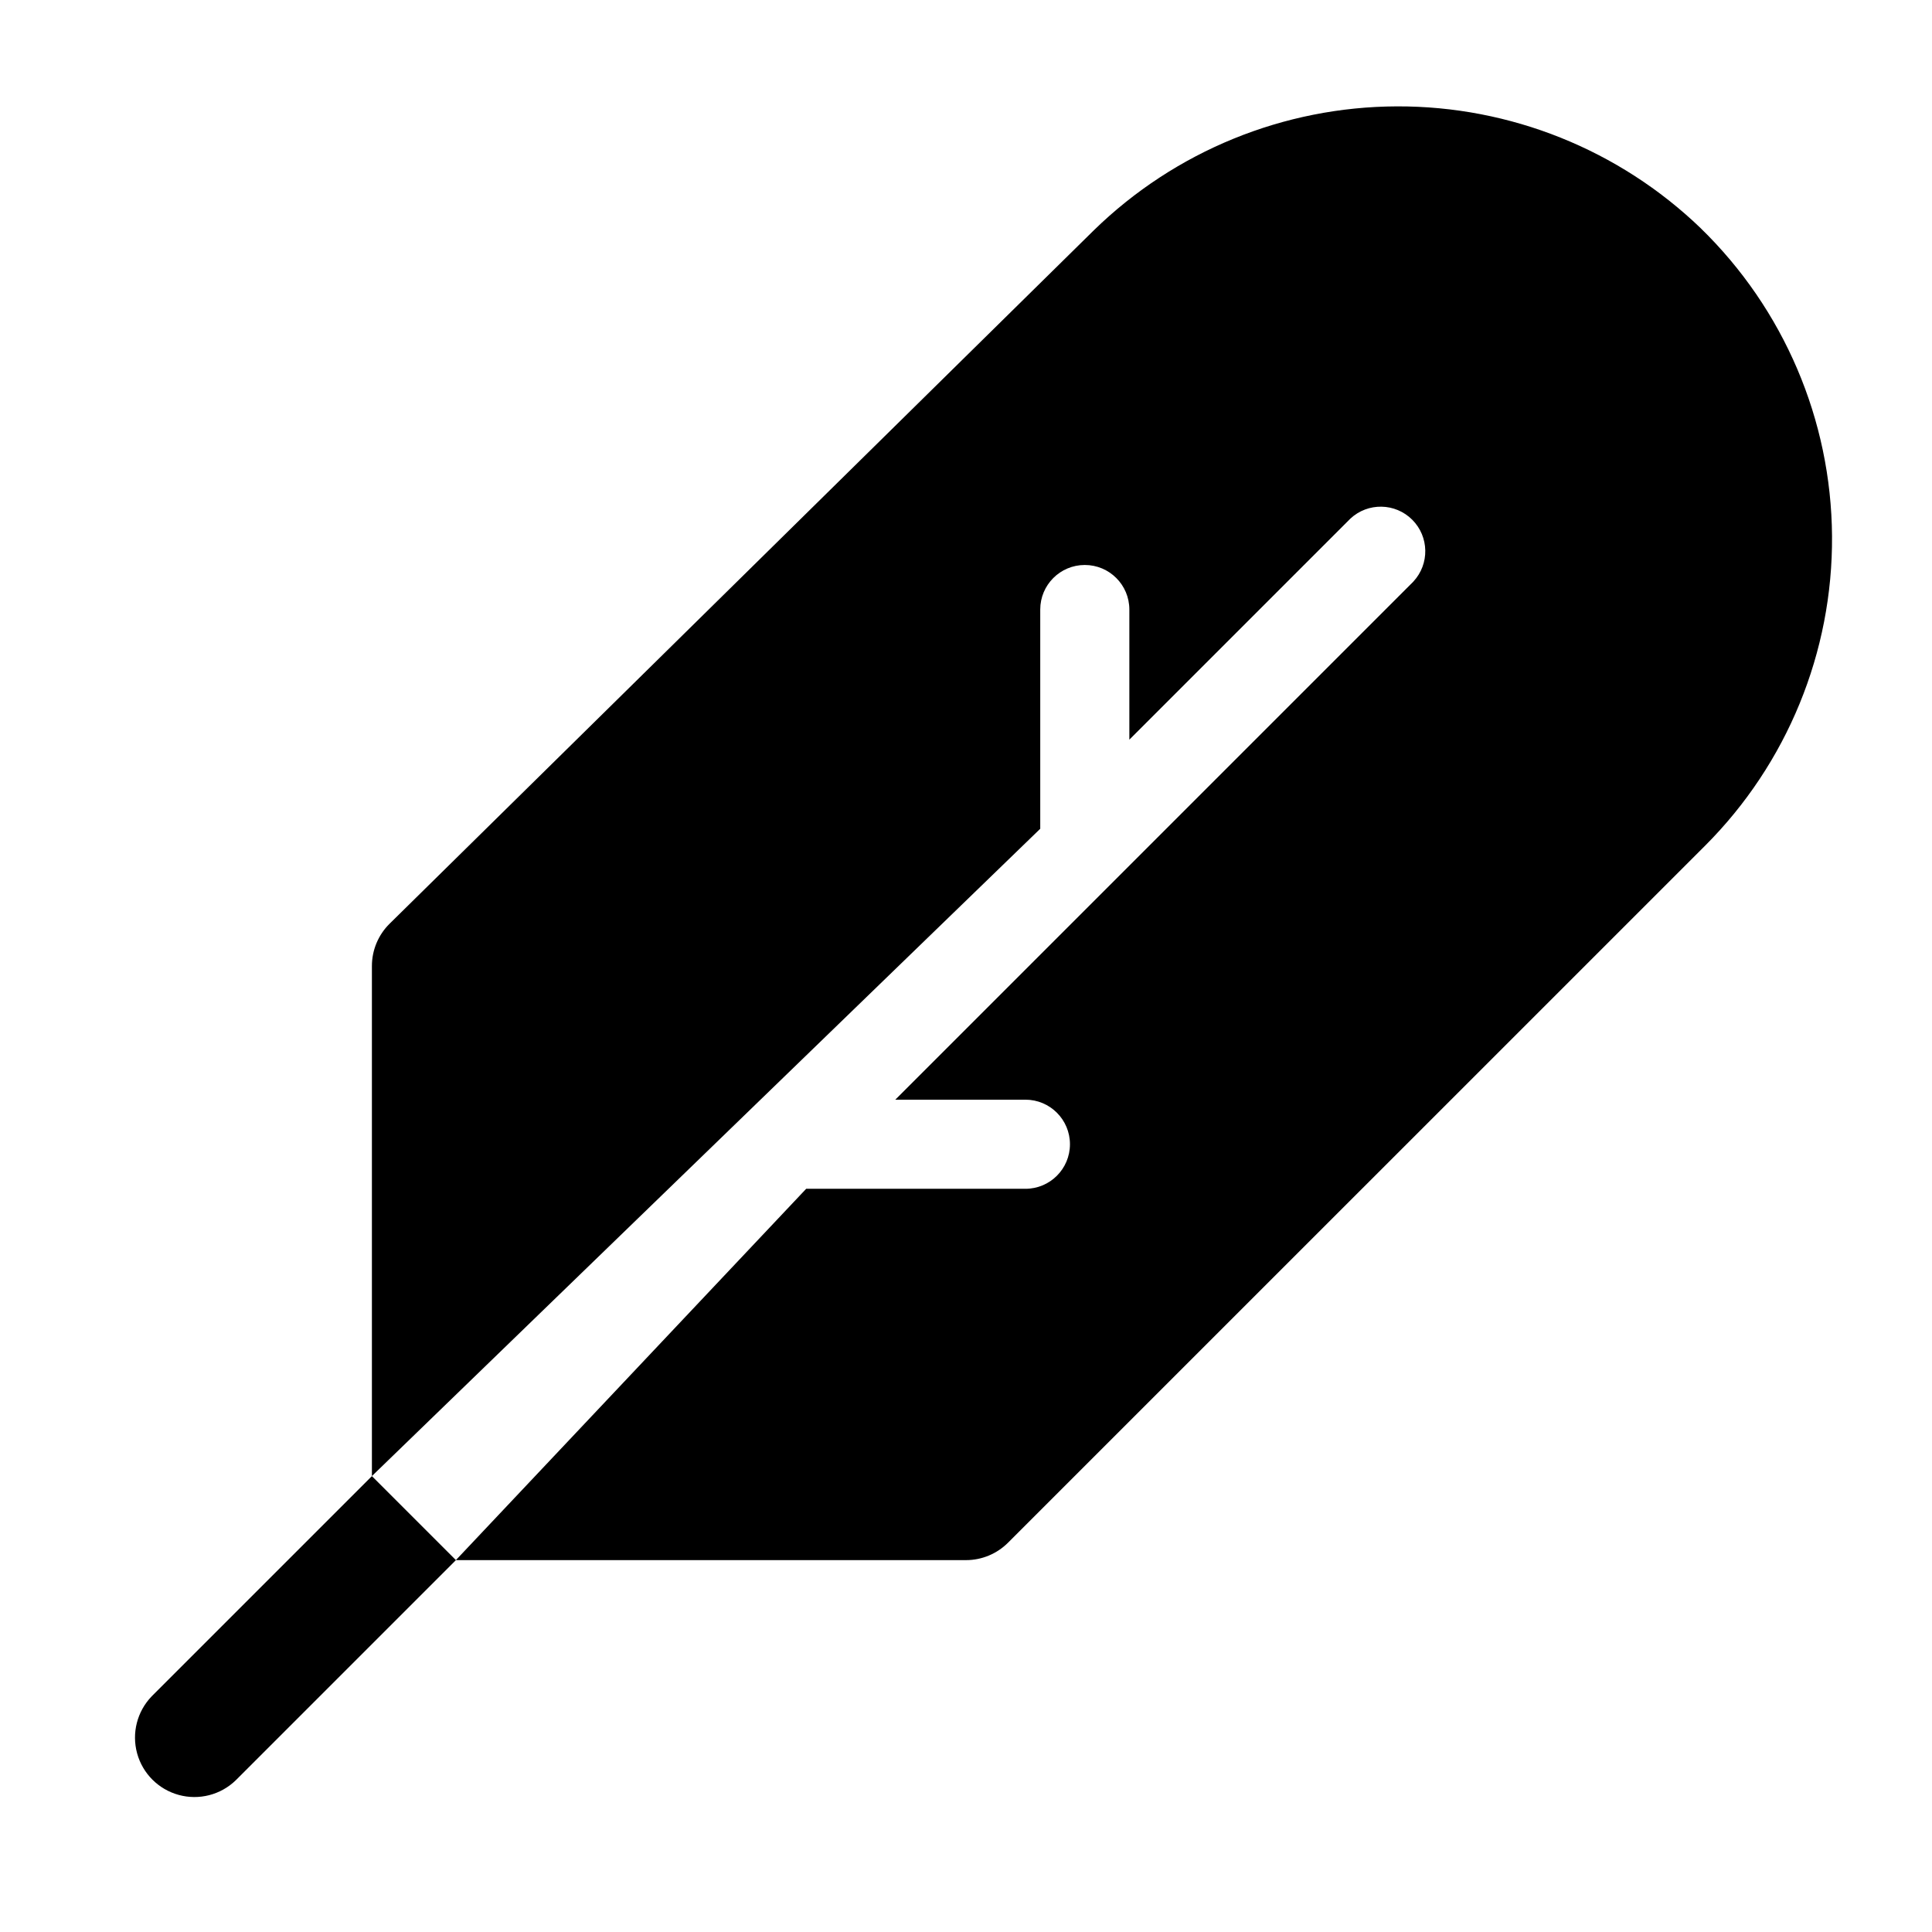 <?xml version="1.0" encoding="UTF-8"?>
<!-- Uploaded to: ICON Repo, www.svgrepo.com, Generator: ICON Repo Mixer Tools -->
<svg fill="#000000" width="800px" height="800px" version="1.1" viewBox="144 144 512 512" xmlns="http://www.w3.org/2000/svg">
 <path d="m594.69 204.46c-21.621-20.793-50.477-32.367-80.477-32.27-29.996 0.094-58.781 11.848-80.27 32.777l-186.69 183.82c-3.004 2.961-4.695 7-4.695 11.219v135.18l-53.754 53.75-4.613 4.613h0.004c-3.863 4-5.328 9.738-3.859 15.102s5.66 9.551 11.02 11.02c5.363 1.473 11.102 0.004 15.102-3.859l58.363-58.363h135.18c4.172 0 8.176-1.66 11.129-4.613l184.73-184.71c21.742-21.75 33.863-51.312 33.645-82.07-0.219-30.754-12.758-60.141-34.809-81.582zm-76.141 93.676-137.29 137.29h34.48c6.523 0 11.809 5.289 11.809 11.809 0 6.523-5.285 11.809-11.809 11.809h-58.094l-92.828 98.398-22.262-22.262 177.12-171.55v-58.094c0-6.523 5.285-11.809 11.809-11.809 6.519 0 11.805 5.285 11.805 11.809v34.48l58.57-58.57c4.652-4.336 11.902-4.207 16.398 0.289 4.496 4.496 4.625 11.746 0.289 16.398z"/>
</svg>